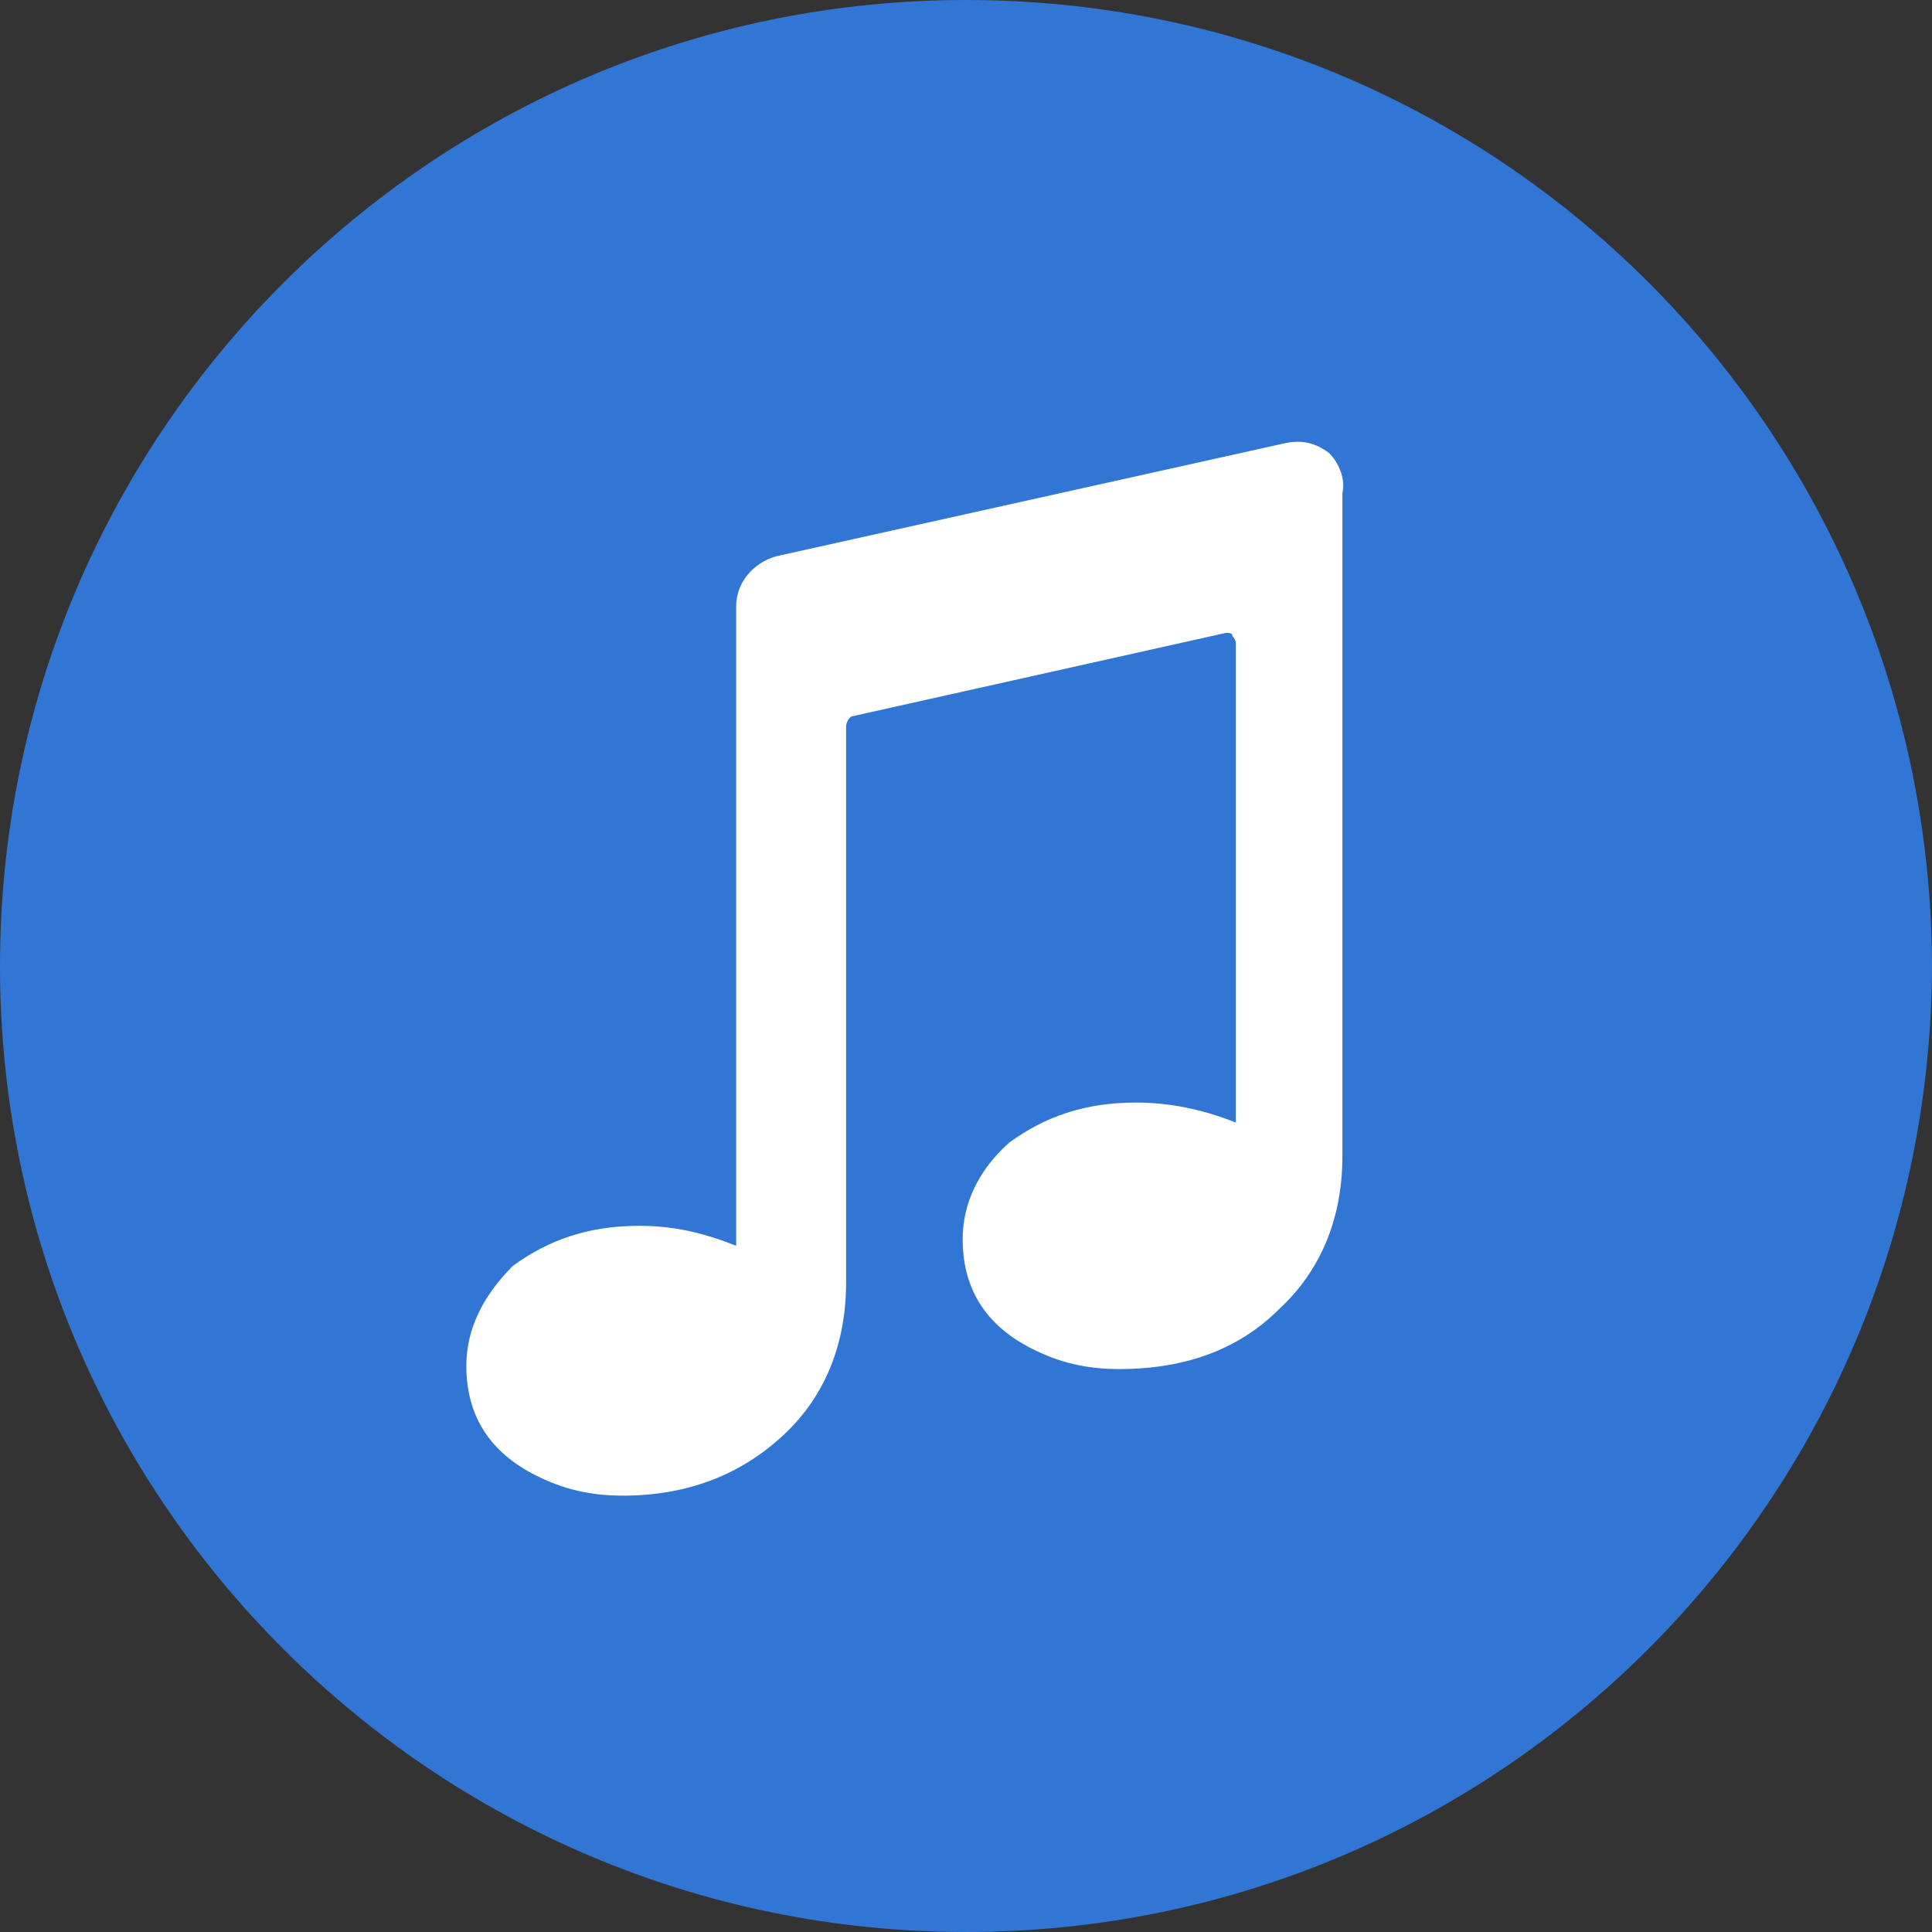 <?xml version="1.0" encoding="utf-8"?>
<!-- Generator: Adobe Illustrator 22.1.0, SVG Export Plug-In . SVG Version: 6.00 Build 0)  -->
<svg version="1.1" id="レイヤー_1" xmlns="http://www.w3.org/2000/svg" xmlns:xlink="http://www.w3.org/1999/xlink" x="0px"
	 y="0px" viewBox="0 0 58 58" style="enable-background:new 0 0 58 58;" xml:space="preserve">
<rect x="0" y="0" width="58" height="58" fill="#333333" stroke="none"/>
<style type="text/css">
	.st0{fill:#3176D5;}
	.st1{fill:#FFFFFF;}
</style>
<g>
	<path class="st0" d="M58,28.9C57.9,12.9,45,0,29,0C13,0,0,13,0,29c0,16,13,29,29,29C45,58,58,45,58,28.9C58,29,58,28.9,58,28.9z"/>
	<path class="st1" d="M39.9,13.6c-0.4-0.3-0.8-0.4-1.3-0.3l-15.3,3.4c-0.7,0.2-1.2,0.8-1.2,1.5v19.2c-1-0.4-1.9-0.6-2.9-0.6
		c-1.5,0-2.7,0.4-3.8,1.2C14.5,38.9,14,39.9,14,41c0,1.5,0.7,2.6,2.1,3.3c0.8,0.4,1.6,0.6,2.6,0.6c1.9,0,3.5-0.6,4.8-1.8
		c1.3-1.2,1.9-2.8,1.9-4.6V21.8c0-0.1,0.1-0.3,0.2-0.3L36.8,19c0.1,0,0.2,0,0.2,0.1c0,0,0.1,0.1,0.1,0.2v14.4c-1-0.4-2-0.6-3-0.6
		c-1.5,0-2.7,0.4-3.8,1.2c-0.9,0.8-1.4,1.8-1.4,2.9c0,1.5,0.7,2.6,2.1,3.3c0.8,0.4,1.6,0.6,2.6,0.6c2,0,3.6-0.6,4.8-1.8
		c1.3-1.2,1.9-2.8,1.9-4.6V14.8C40.4,14.4,40.2,13.9,39.9,13.6z"/>
</g>
</svg>
